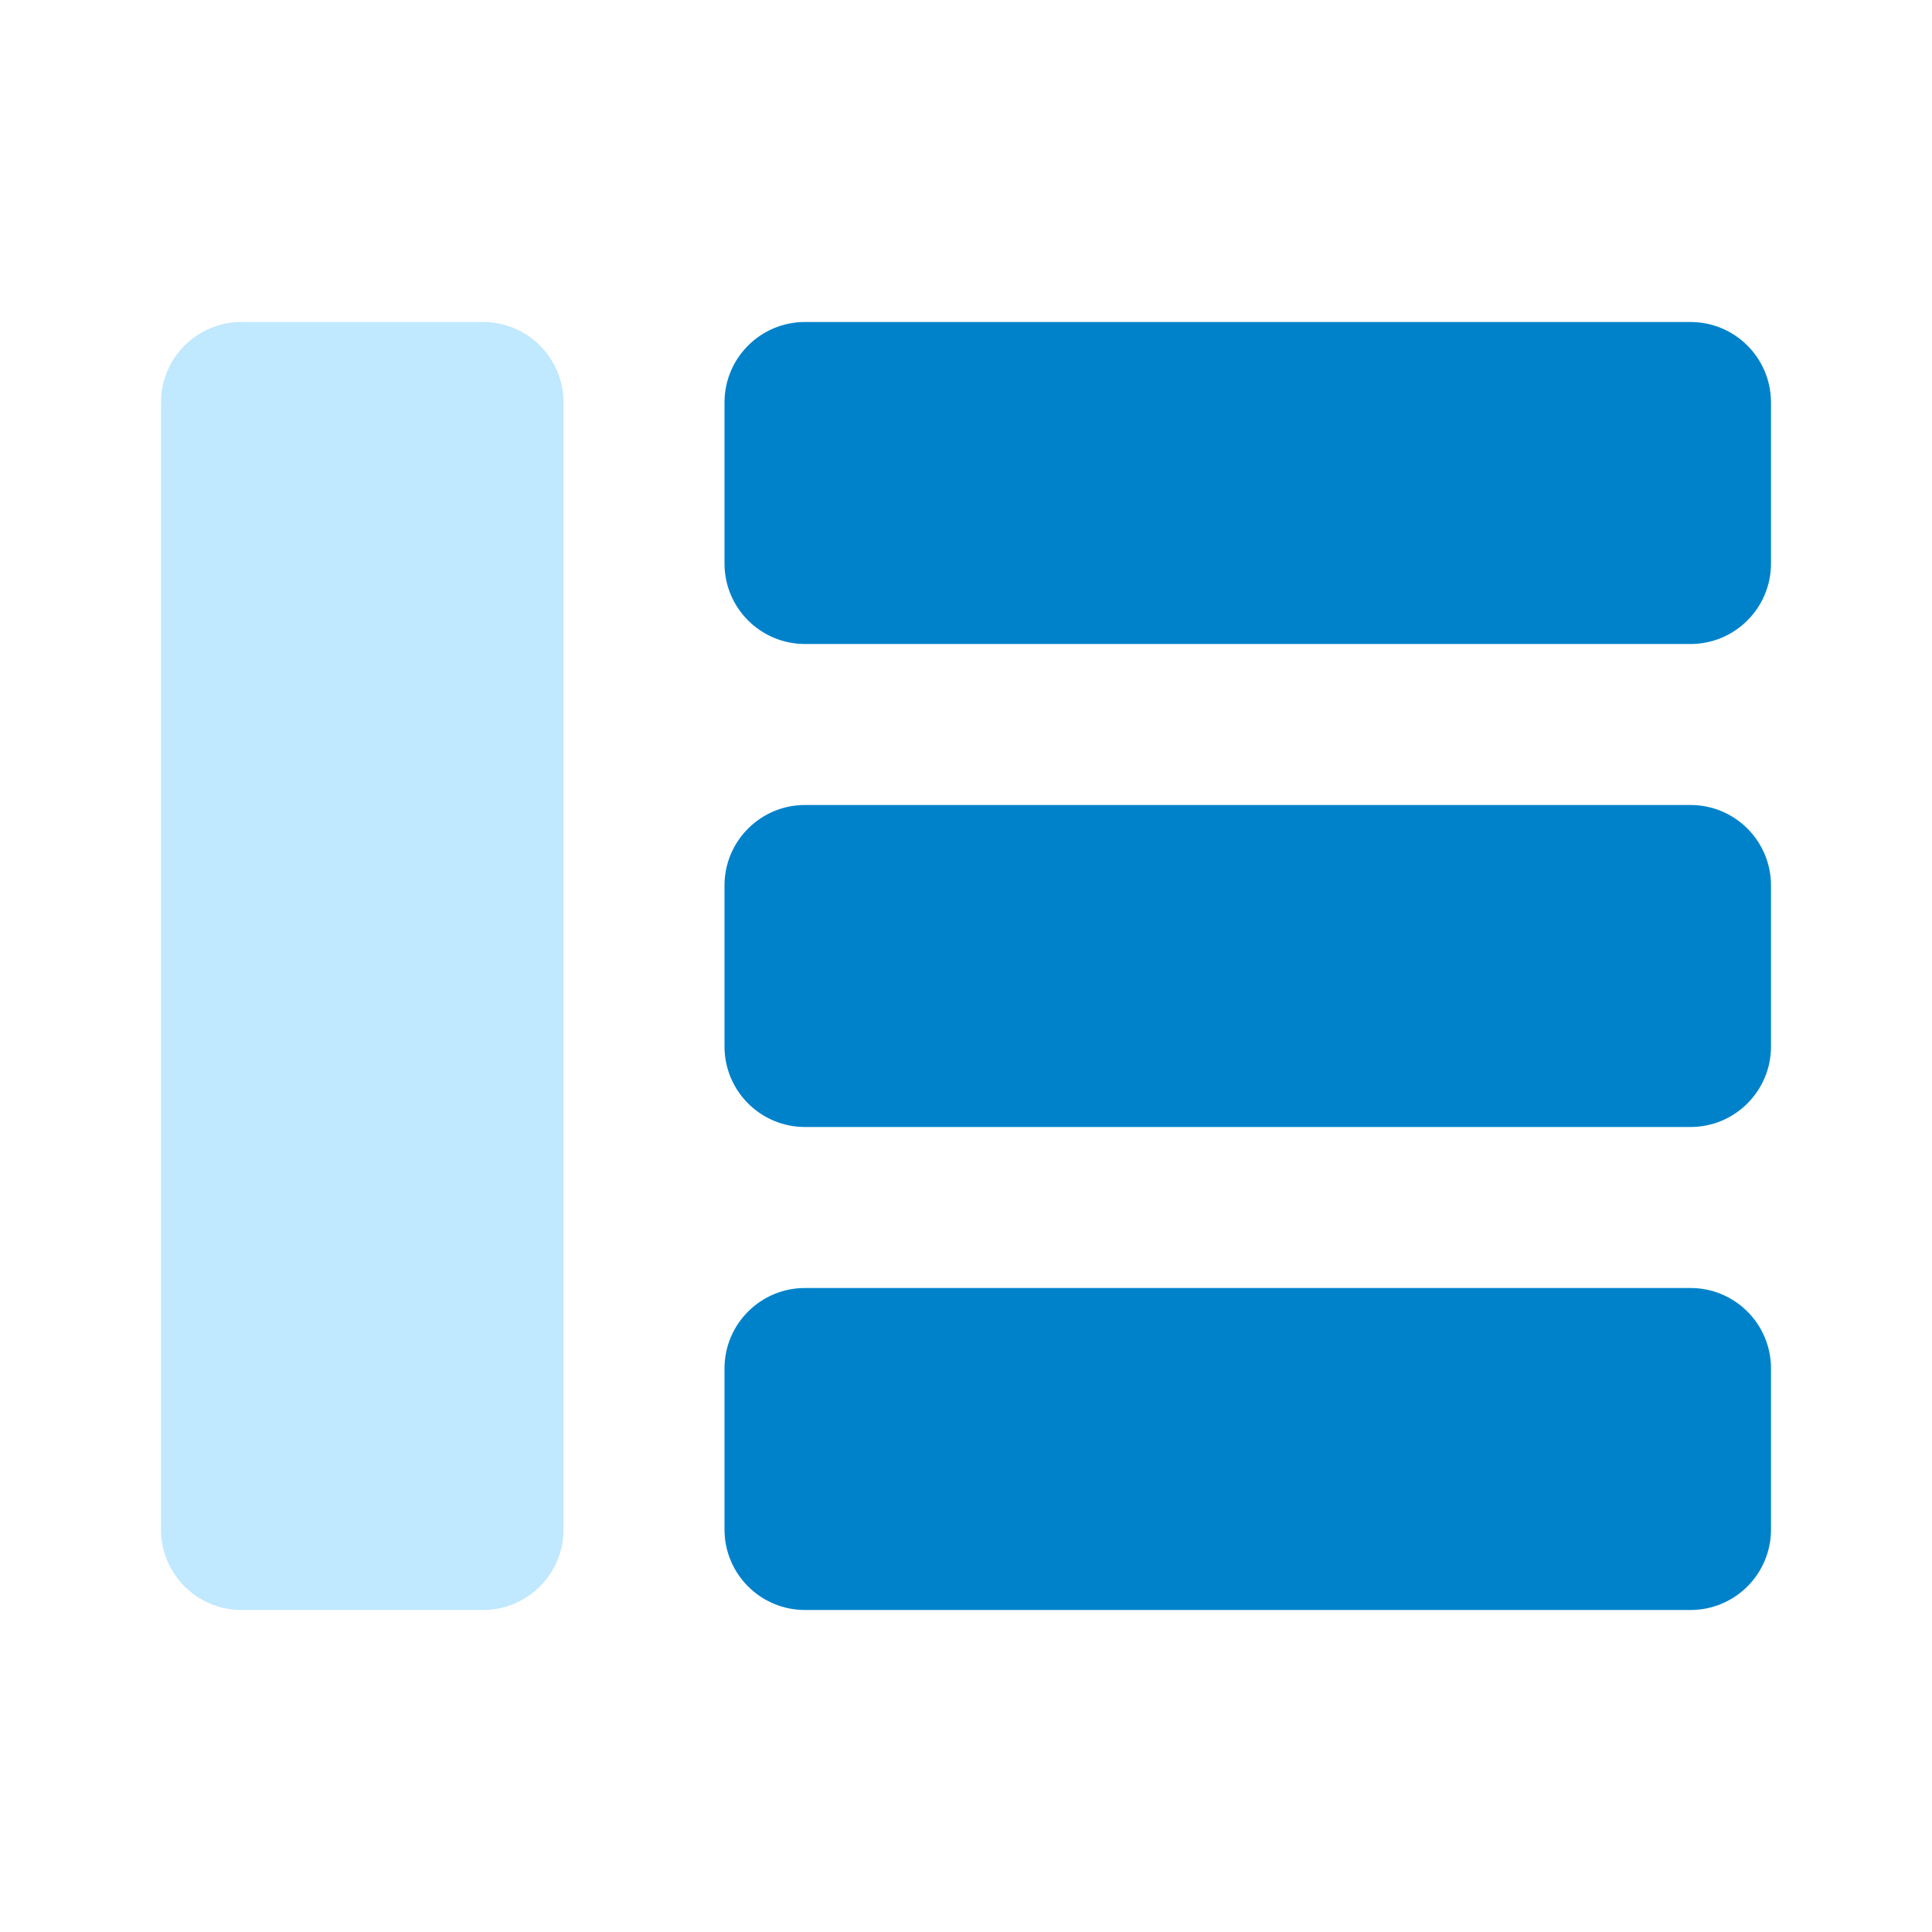 <svg viewBox="0 0 48 48" fill="none" xmlns="http://www.w3.org/2000/svg">
<path fill-rule="evenodd" clip-rule="evenodd" d="M20 8H42C43.105 8 44 8.895 44 10V14C44 15.105 43.105 16 42 16H20C18.895 16 18 15.105 18 14V10C18 8.895 18.895 8 20 8ZM20 20H42C43.105 20 44 20.895 44 22V26C44 27.105 43.105 28 42 28H20C18.895 28 18 27.105 18 26V22C18 20.895 18.895 20 20 20ZM20 32H42C43.105 32 44 32.895 44 34V38C44 39.105 43.105 40 42 40H20C18.895 40 18 39.105 18 38V34C18 32.895 18.895 32 20 32Z" fill="#0082CB"/>
<path opacity="0.3" d="M12 8H6C4.895 8 4 8.895 4 10V38C4 39.105 4.895 40 6 40H12C13.105 40 14 39.105 14 38V10C14 8.895 13.105 8 12 8Z" fill="#2DB1FF"/>
</svg>
